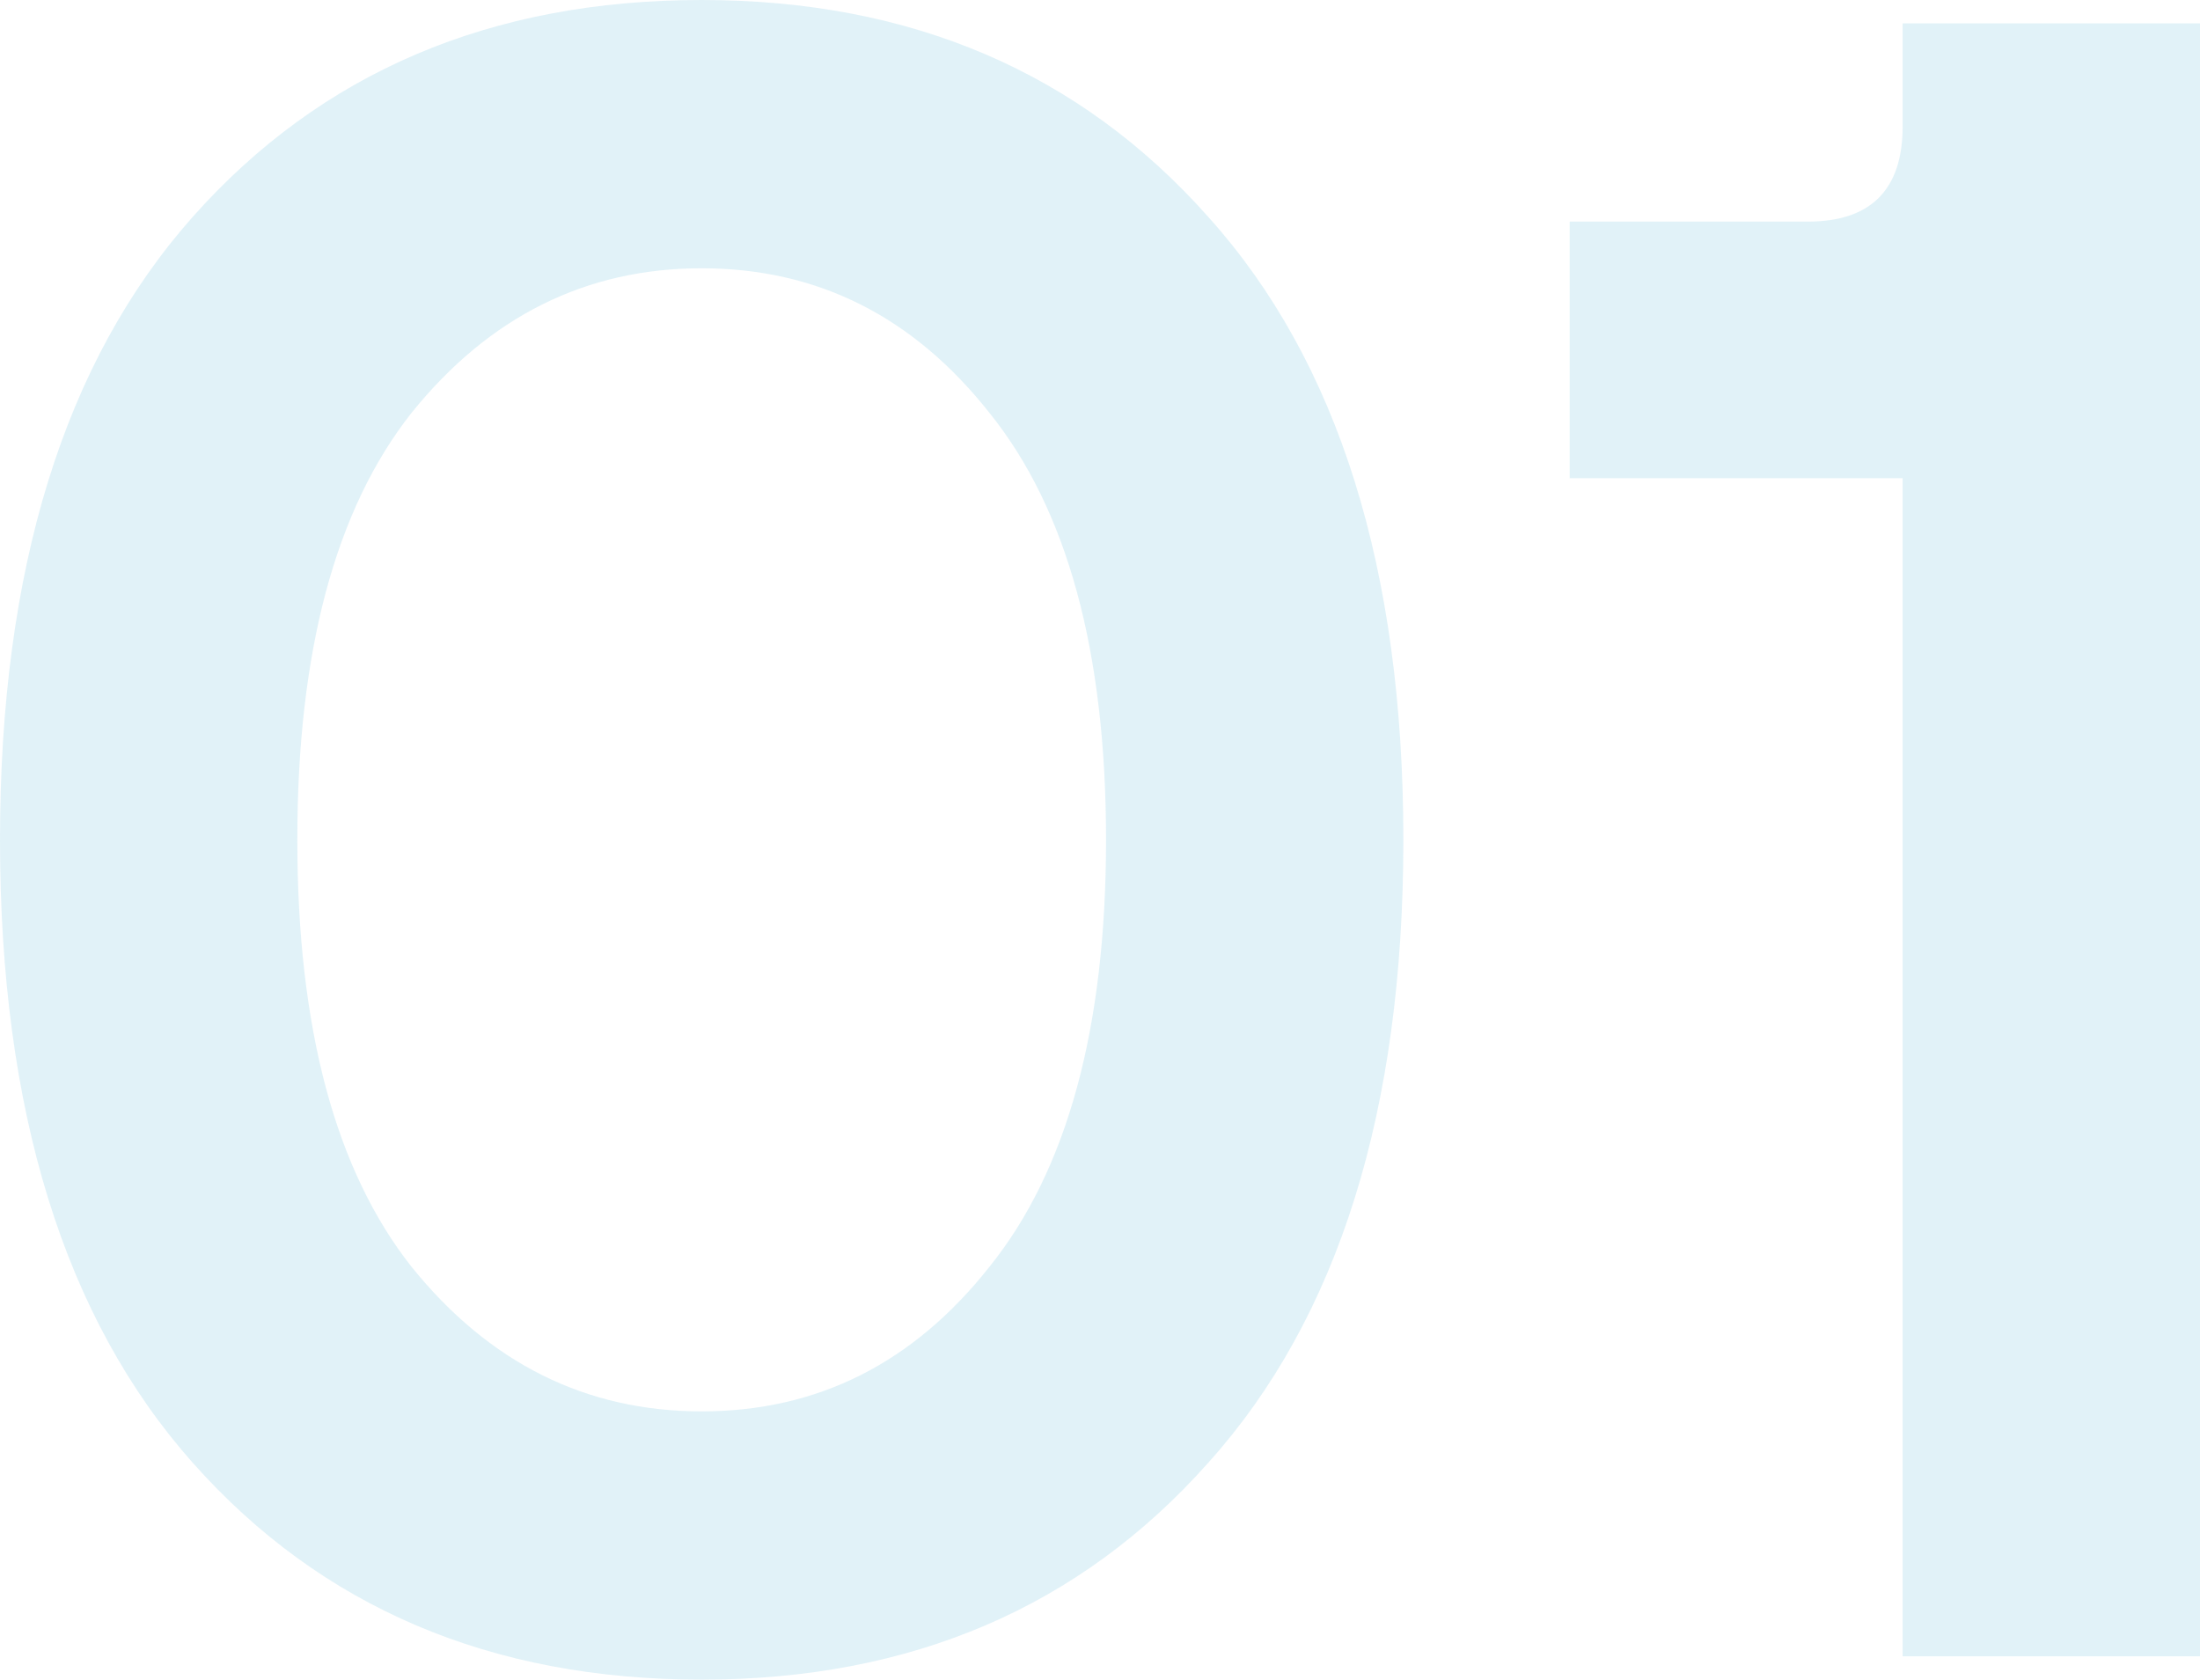 <?xml version="1.0" encoding="UTF-8"?> <svg xmlns="http://www.w3.org/2000/svg" width="93" height="71" viewBox="0 0 93 71" fill="none"> <path d="M29.662 71C20.747 71 13.574 67.943 8.144 61.829C2.715 55.715 0 46.939 0 35.5C0 24.061 2.715 15.285 8.144 9.171C13.574 3.057 20.747 0 29.662 0C38.51 0 45.649 3.057 51.079 9.171C56.576 15.285 59.324 24.061 59.324 35.5C59.324 46.939 56.576 55.715 51.079 61.829C45.649 67.943 38.51 71 29.662 71ZM17.395 53.546C20.68 57.622 24.769 59.66 29.662 59.66C34.555 59.66 38.611 57.622 41.828 53.546C45.113 49.47 46.755 43.455 46.755 35.5C46.755 27.545 45.113 21.53 41.828 17.454C38.611 13.378 34.555 11.34 29.662 11.34C24.769 11.34 20.68 13.378 17.395 17.454C14.177 21.53 12.569 27.545 12.569 35.5C12.569 43.455 14.177 49.47 17.395 53.546Z" fill="#C9E8F3" fill-opacity="0.54"></path> <path d="M80.431 70.014V20.215H66.355V9.368H76.409C79.091 9.368 80.431 8.02 80.431 5.325V0.986H93V70.014H80.431Z" fill="#C9E8F3" fill-opacity="0.54"></path> </svg> 